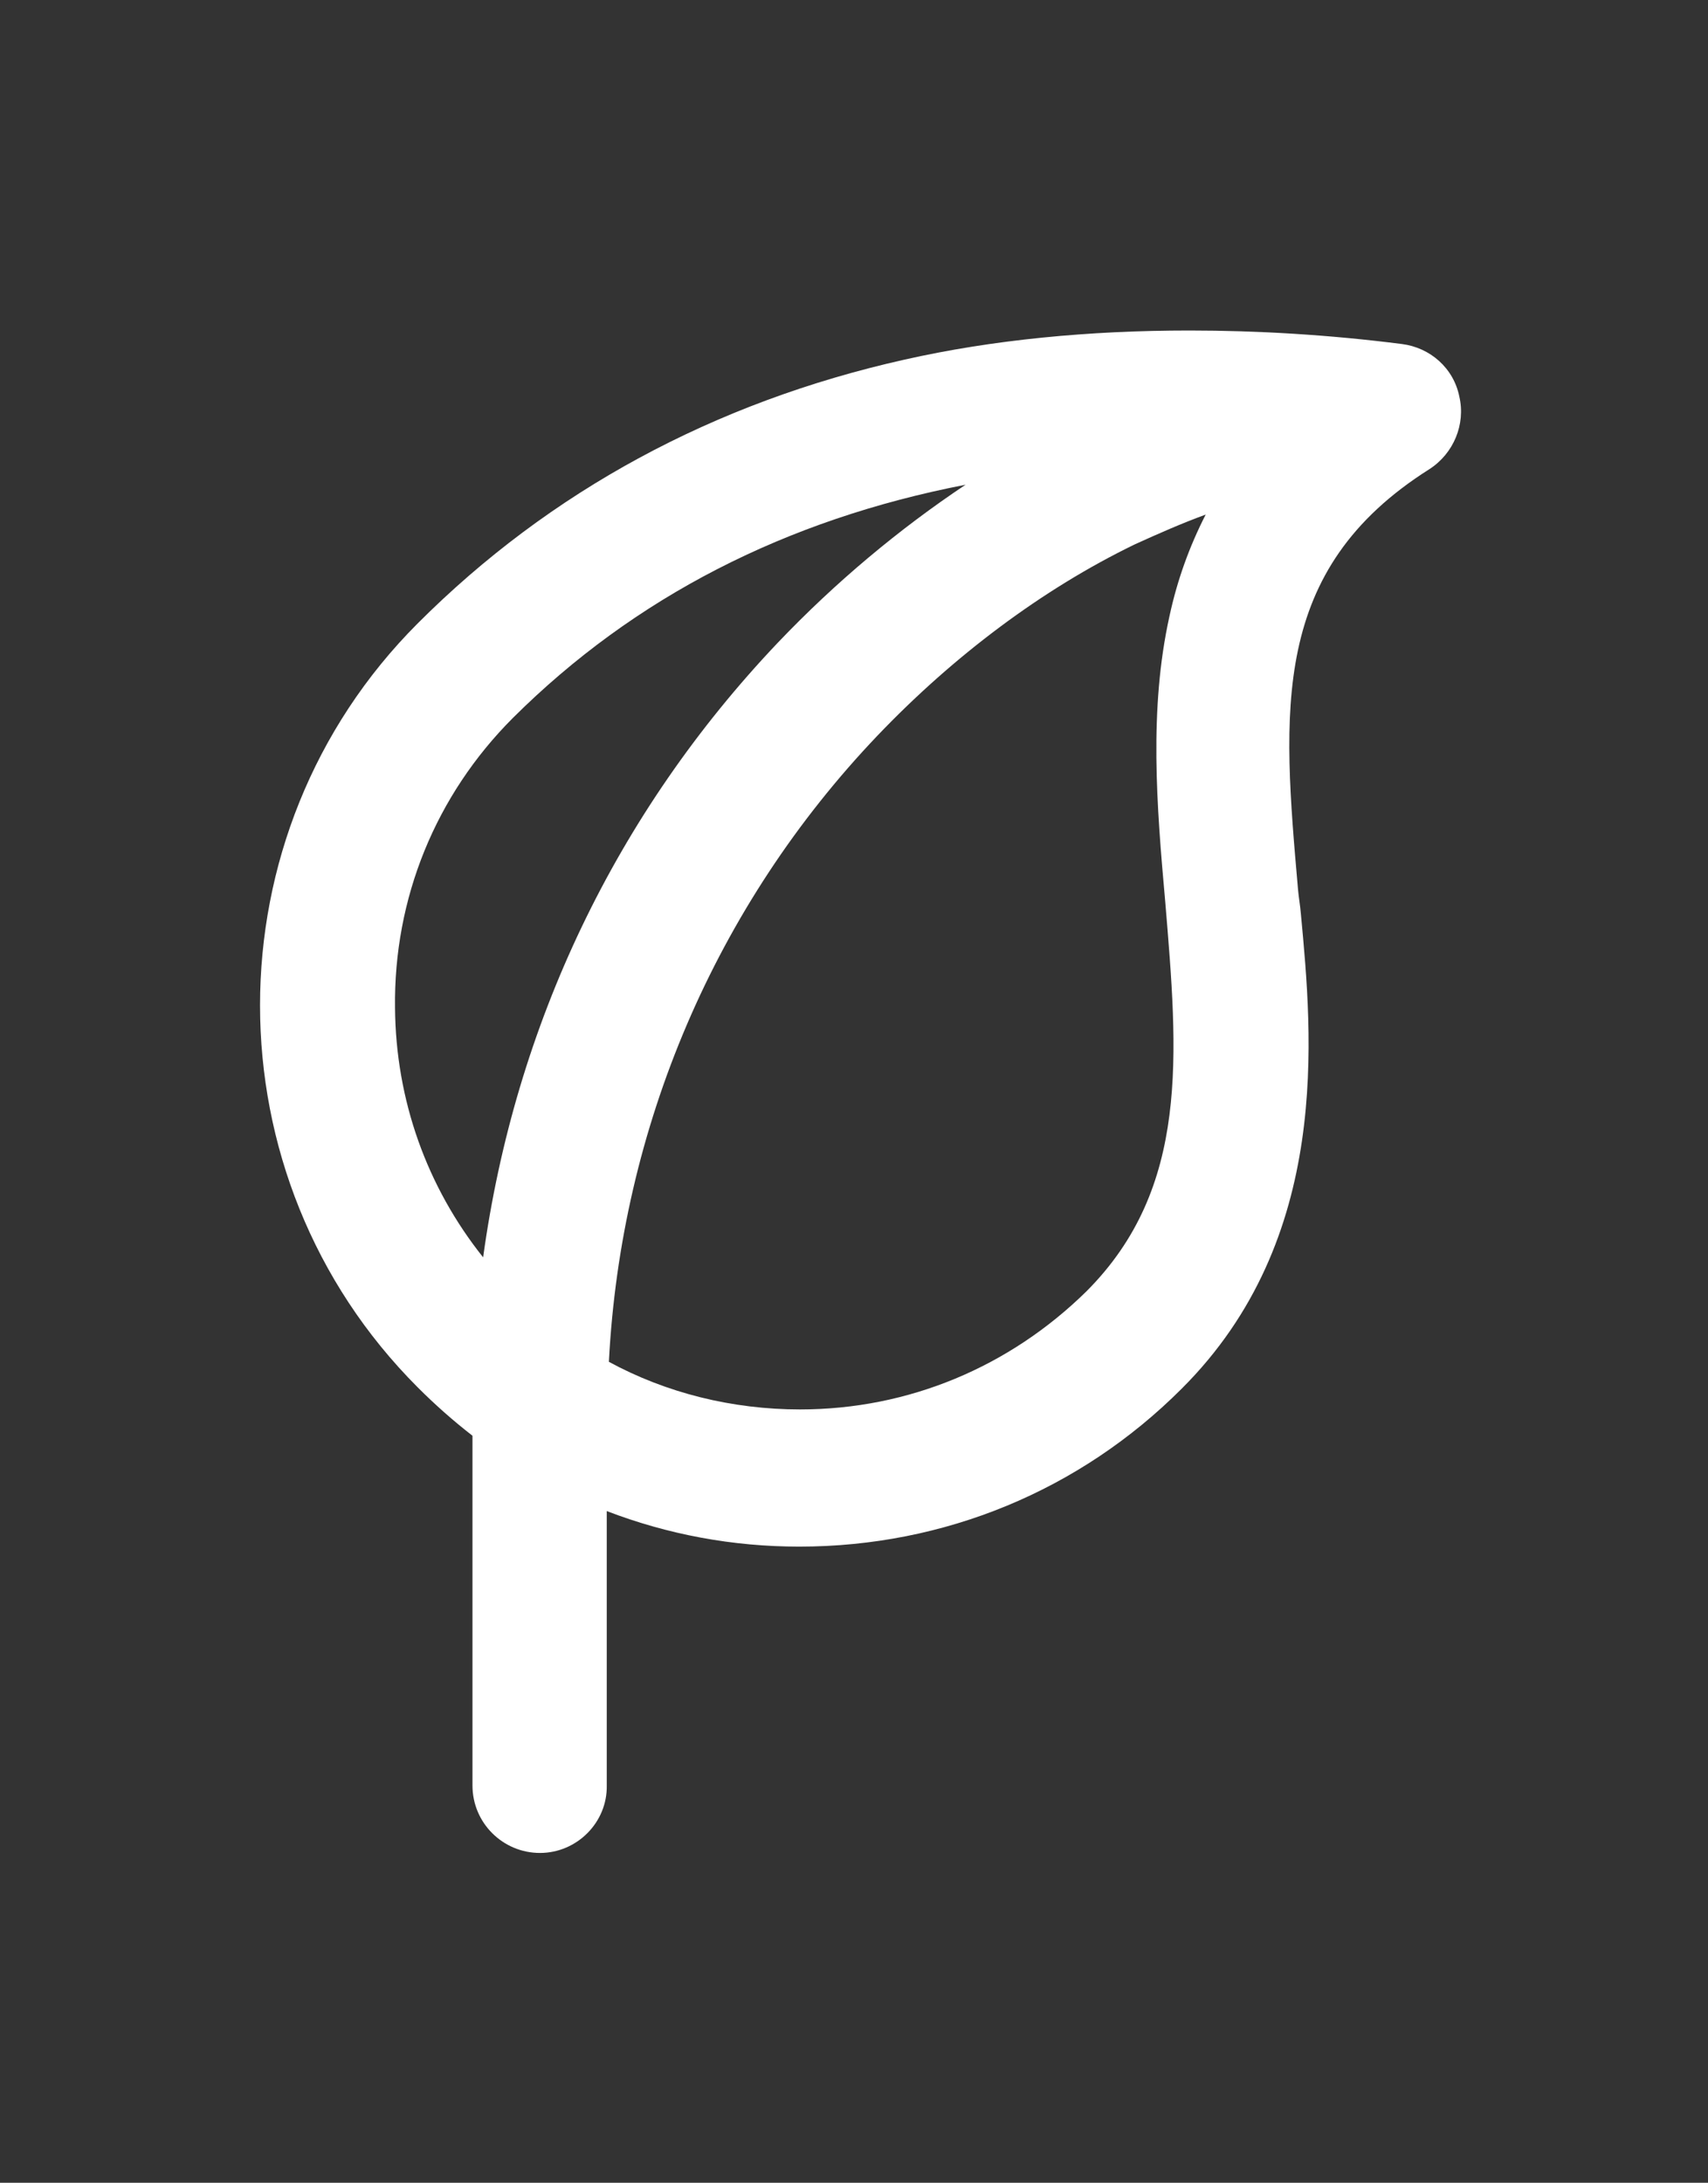 <?xml version="1.0" encoding="utf-8"?>
<!-- Generator: Adobe Illustrator 25.2.0, SVG Export Plug-In . SVG Version: 6.00 Build 0)  -->
<svg version="1.1" id="Layer_1" xmlns="http://www.w3.org/2000/svg" xmlns:xlink="http://www.w3.org/1999/xlink" x="0px" y="0px"
	 viewBox="0 0 240.4 307.1" style="enable-background:new 0 0 240.4 307.1;" xml:space="preserve">
<rect x="0" y="0" width="240.4" height="307.1" fill="#333333" stroke="none"/>
<style type="text/css">
	.st0{fill:#FFFFFF;}
</style>
<path class="st0" d="M135.9,68.2C110.6,73.1,89.3,84,72.2,101c-10.9,10.9-16.8,25.4-16.6,40.8c0.1,13,4.5,25.2,12.4,35.1
	c4.5-32.7,18.7-62.5,41.5-86.5C117.6,81.9,126.6,74.4,135.9,68.2 M85.7,191.6c8.1,4.4,17.4,6.7,26.9,6.7c15.3,0,29.5-6,40.3-16.6
	c14.6-14.6,12.9-33.3,11.1-54.9c-1.2-13.4-2.3-27,0.6-40.1c1.1-5.1,2.8-9.8,5.1-14.3c-3.3,1.2-6.7,2.7-10,4.2
	c-13,6.3-25.5,15.7-36.2,26.9C100.7,127.4,87.4,158.6,85.7,191.6 M76,260.7c-5.2,0-9.5-4.2-9.5-9.5V202c-2.7-2.1-5.2-4.3-7.7-6.8
	c-29.6-29.6-29.6-77.9,0-107.5c18.6-18.6,41.7-31.1,68.5-37.1c12.4-2.8,26-4.1,40.1-4.1c9.6,0,19.7,0.6,29.9,1.9
	c4,0.5,7.3,3.4,8.1,7.4c0.9,3.9-0.8,8-4.2,10.2c-22.5,14.2-20.7,34-18.5,59.2c0.1,1.1,0.3,2.2,0.4,3.4c1.6,17.1,4.4,45.7-16.8,66.8
	c-14.3,14.3-33.4,22.2-53.8,22.2c-9.4,0-18.5-1.7-27.1-5v38.6C85.5,256.4,81.2,260.7,76,260.7"/>
</svg>
